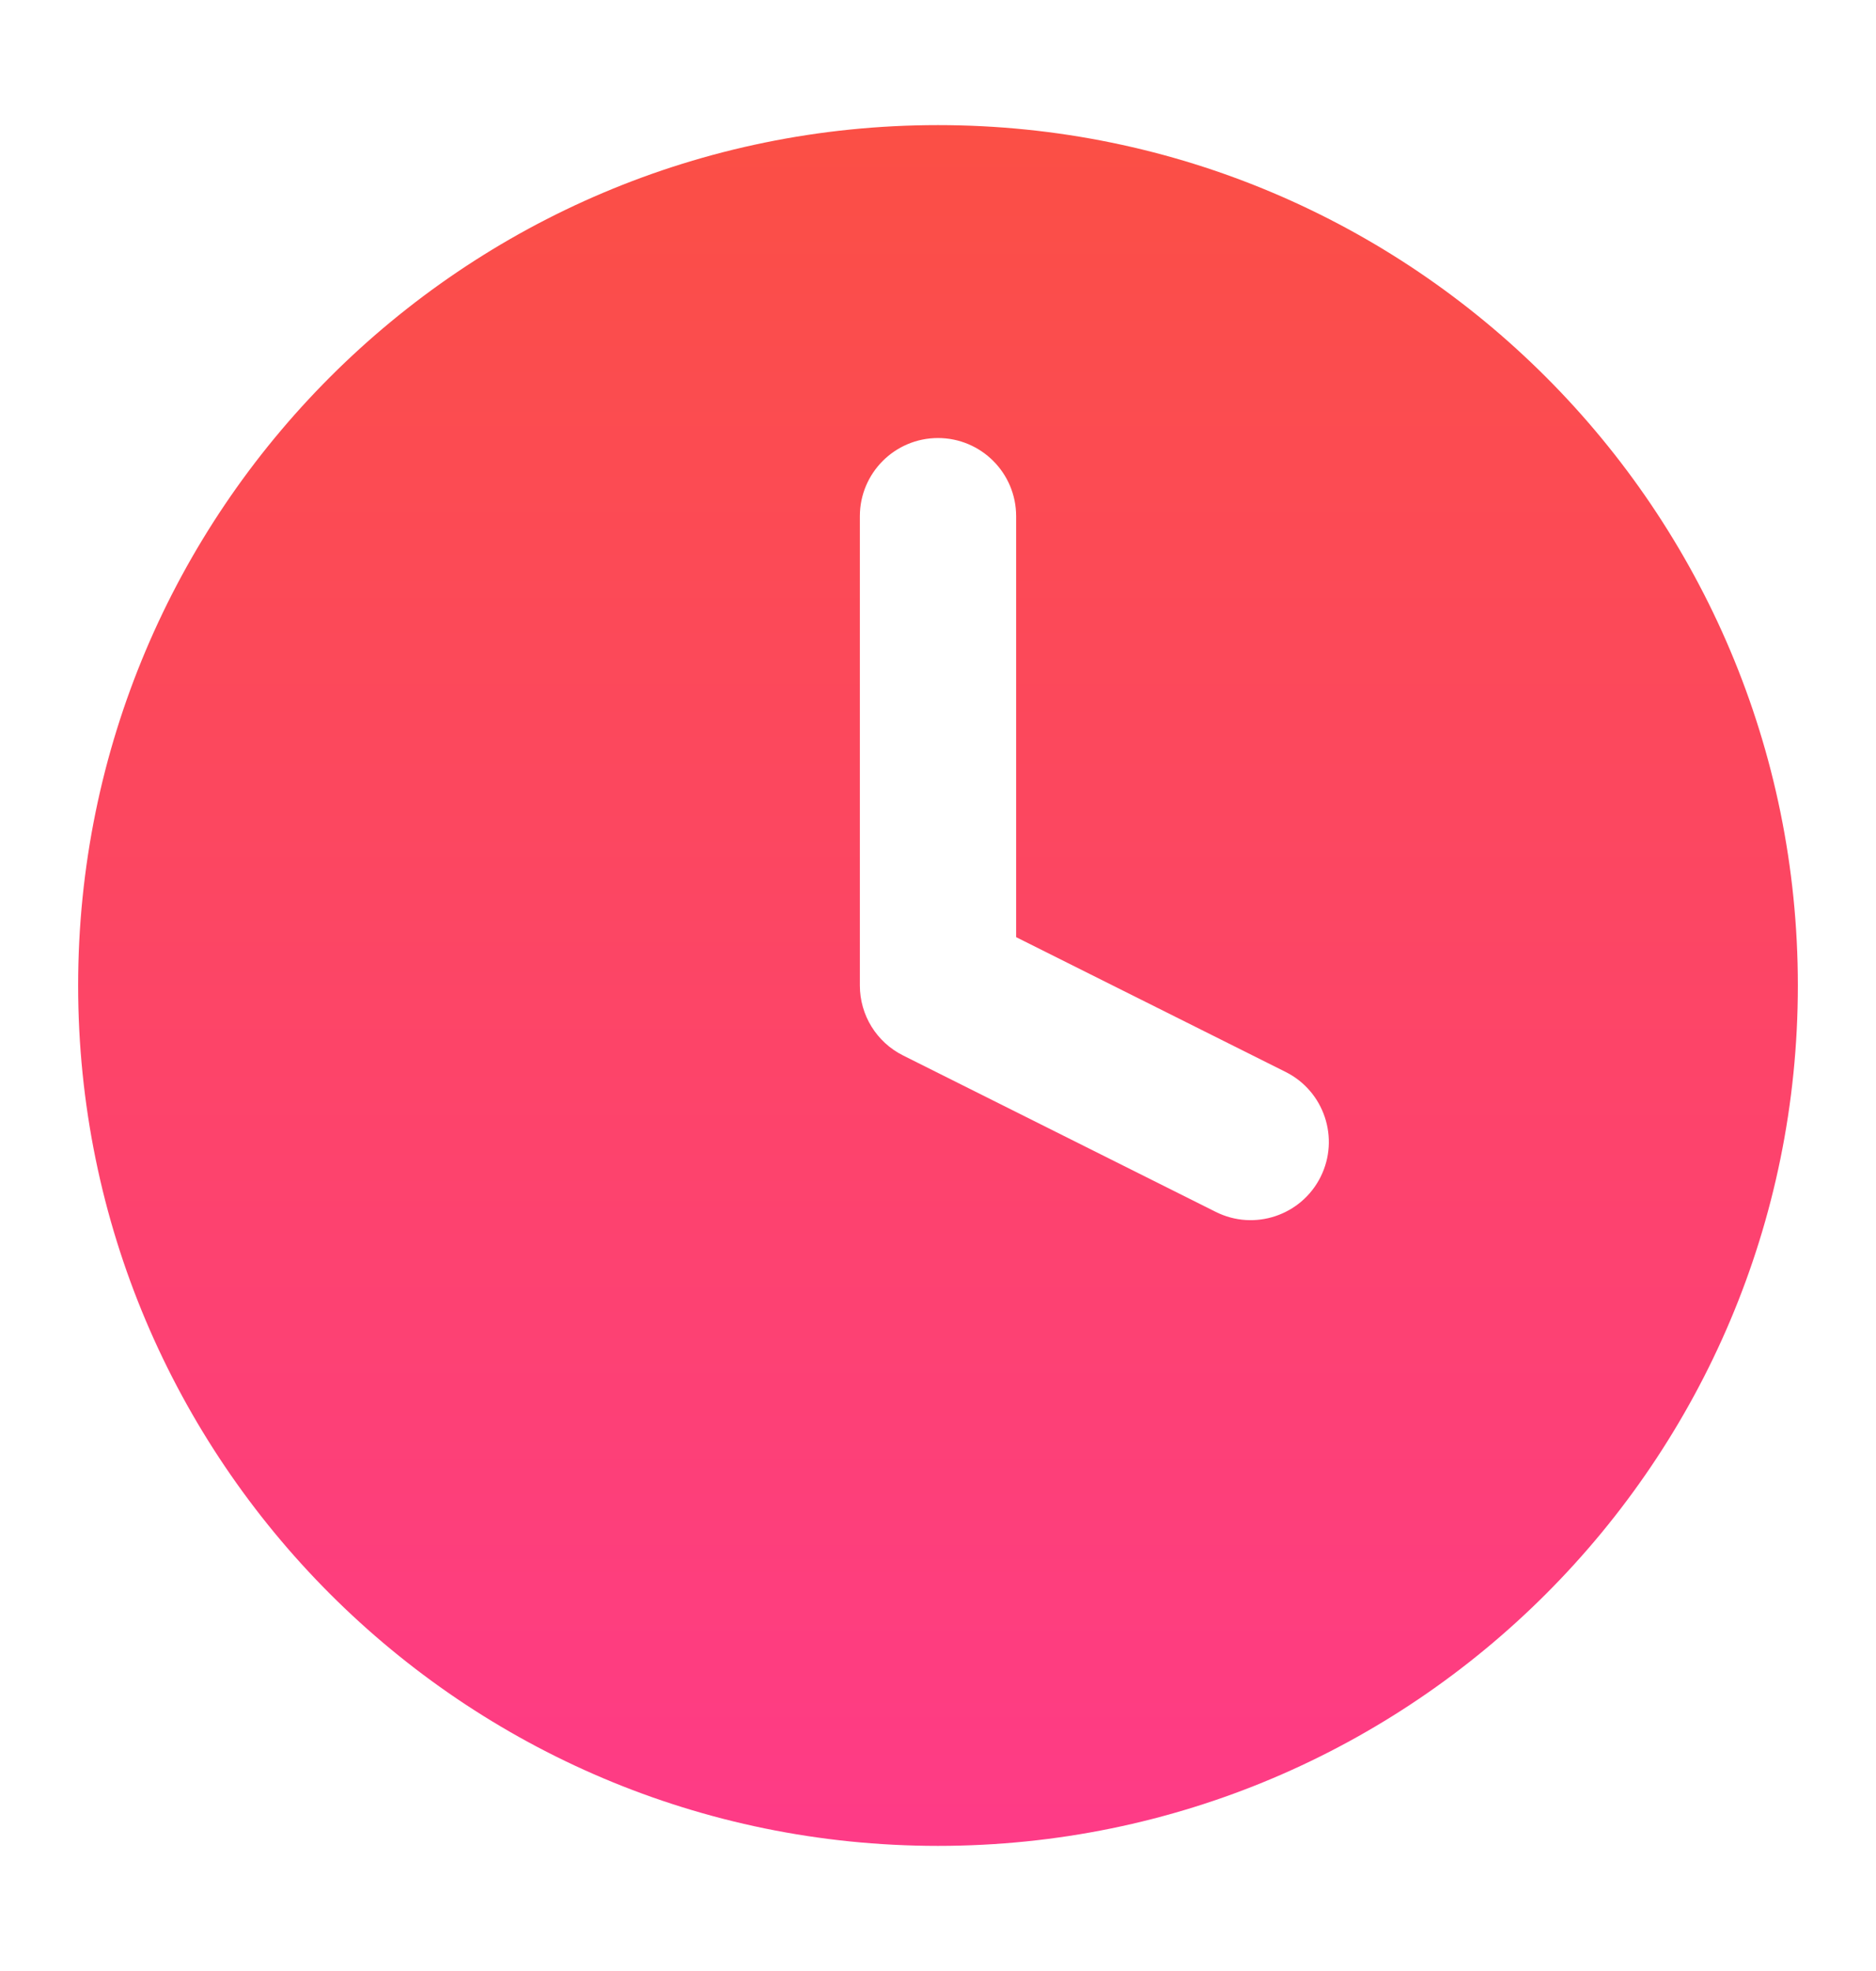 <svg width="20" height="21" viewBox="0 0 20 21" fill="none" xmlns="http://www.w3.org/2000/svg">
<path fill-rule="evenodd" clip-rule="evenodd" d="M0.833 10.5C0.833 5.437 4.937 1.333 10 1.333C15.063 1.333 19.167 5.437 19.167 10.5C19.167 15.563 15.063 19.667 10 19.667C4.937 19.667 0.833 15.563 0.833 10.5ZM10.833 5.5C10.833 5.04 10.46 4.667 10 4.667C9.54 4.667 9.167 5.04 9.167 5.5V10.5C9.167 10.816 9.345 11.104 9.627 11.245L12.961 12.912C13.372 13.118 13.873 12.951 14.079 12.539C14.284 12.128 14.118 11.627 13.706 11.421L10.833 9.985V5.5Z" fill="url(#paint0_linear_1_1176)"/>
<defs>
<linearGradient id="paint0_linear_1_1176" x1="10" y1="1.333" x2="10" y2="19.667" gradientUnits="userSpaceOnUse">
<stop stop-color="#FB4F45"/>
<stop offset="1" stop-color="#FE3B87"/>
</linearGradient>
</defs>
</svg>
